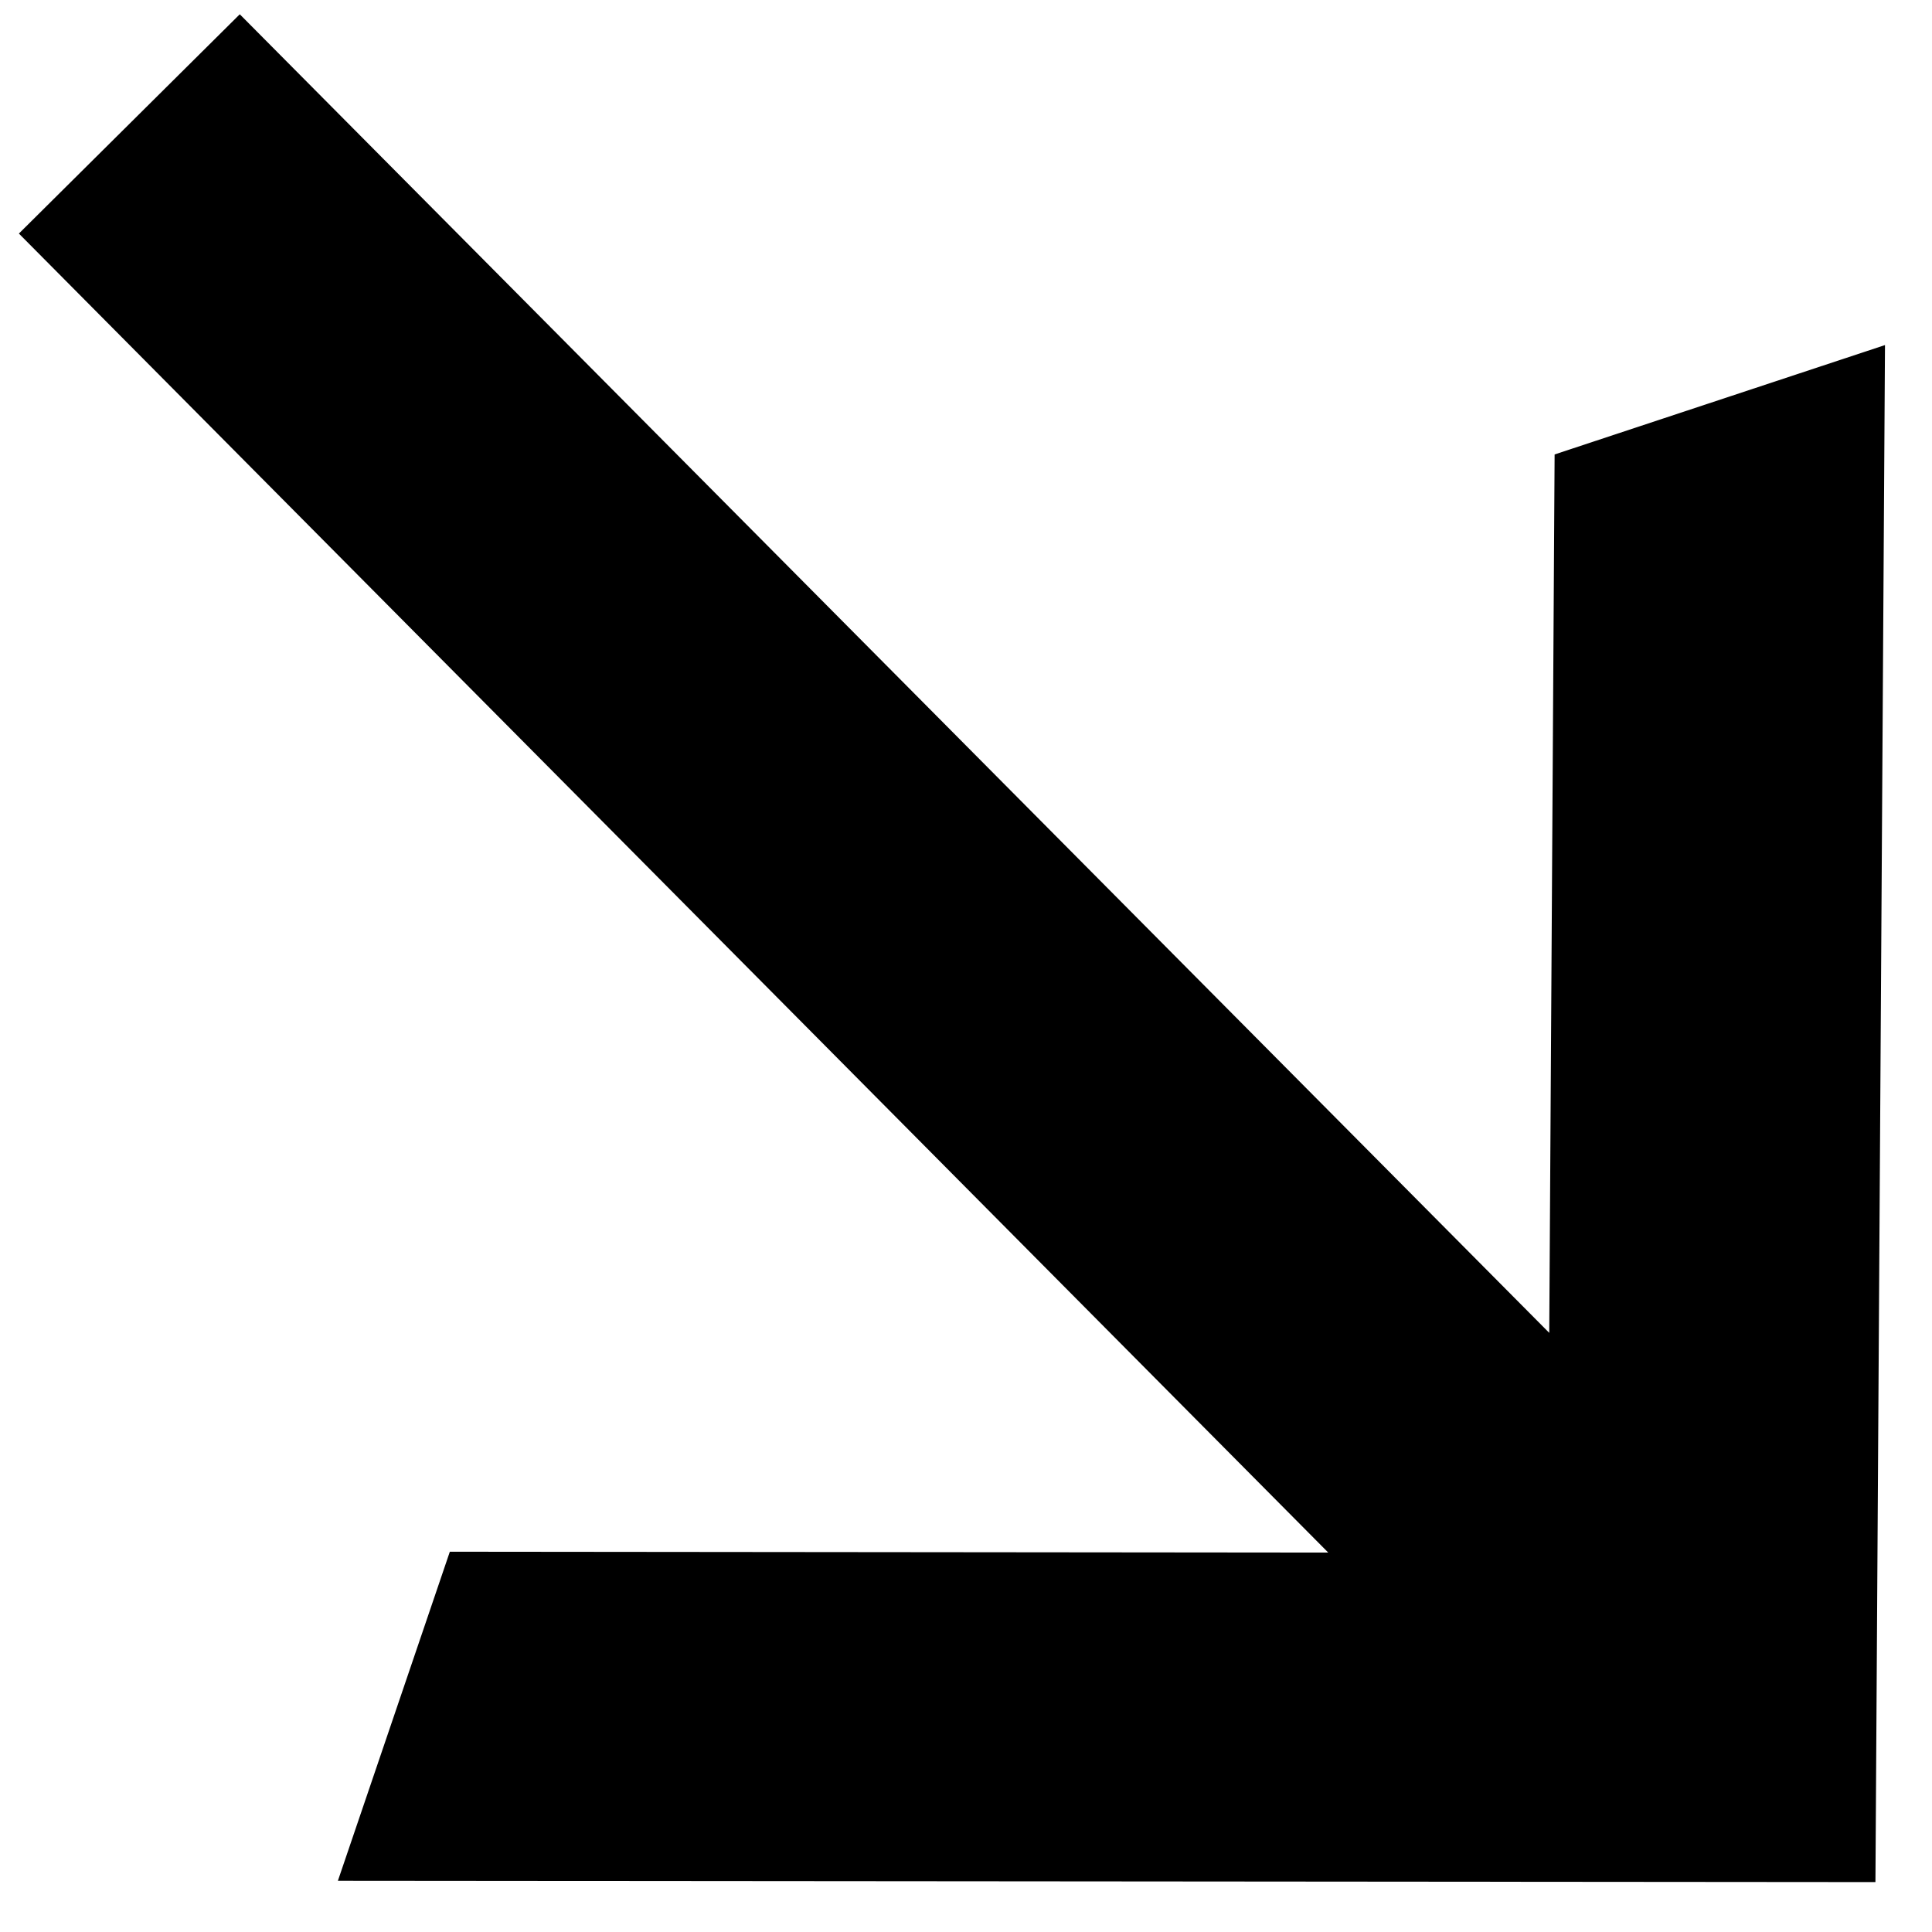 <?xml version="1.0" encoding="UTF-8"?>
<svg xmlns="http://www.w3.org/2000/svg" xmlns:xlink="http://www.w3.org/1999/xlink" width="18px" height="18px" viewBox="0 0 18 18" version="1.1">
<g id="surface1">
<path style="stroke: none; fill-rule: nonzero; fill: #000; fill-opacity: 1" d="M 0.176 2.176 L 2.234 0.133 L 14.434 12.418 L 14.484 4.234 L 17.562 3.215 L 17.473 17.535 L 3.148 17.523 L 4.191 14.457 L 12.375 14.465 Z M 0.176 2.176 "></path>
</g>
</svg>
